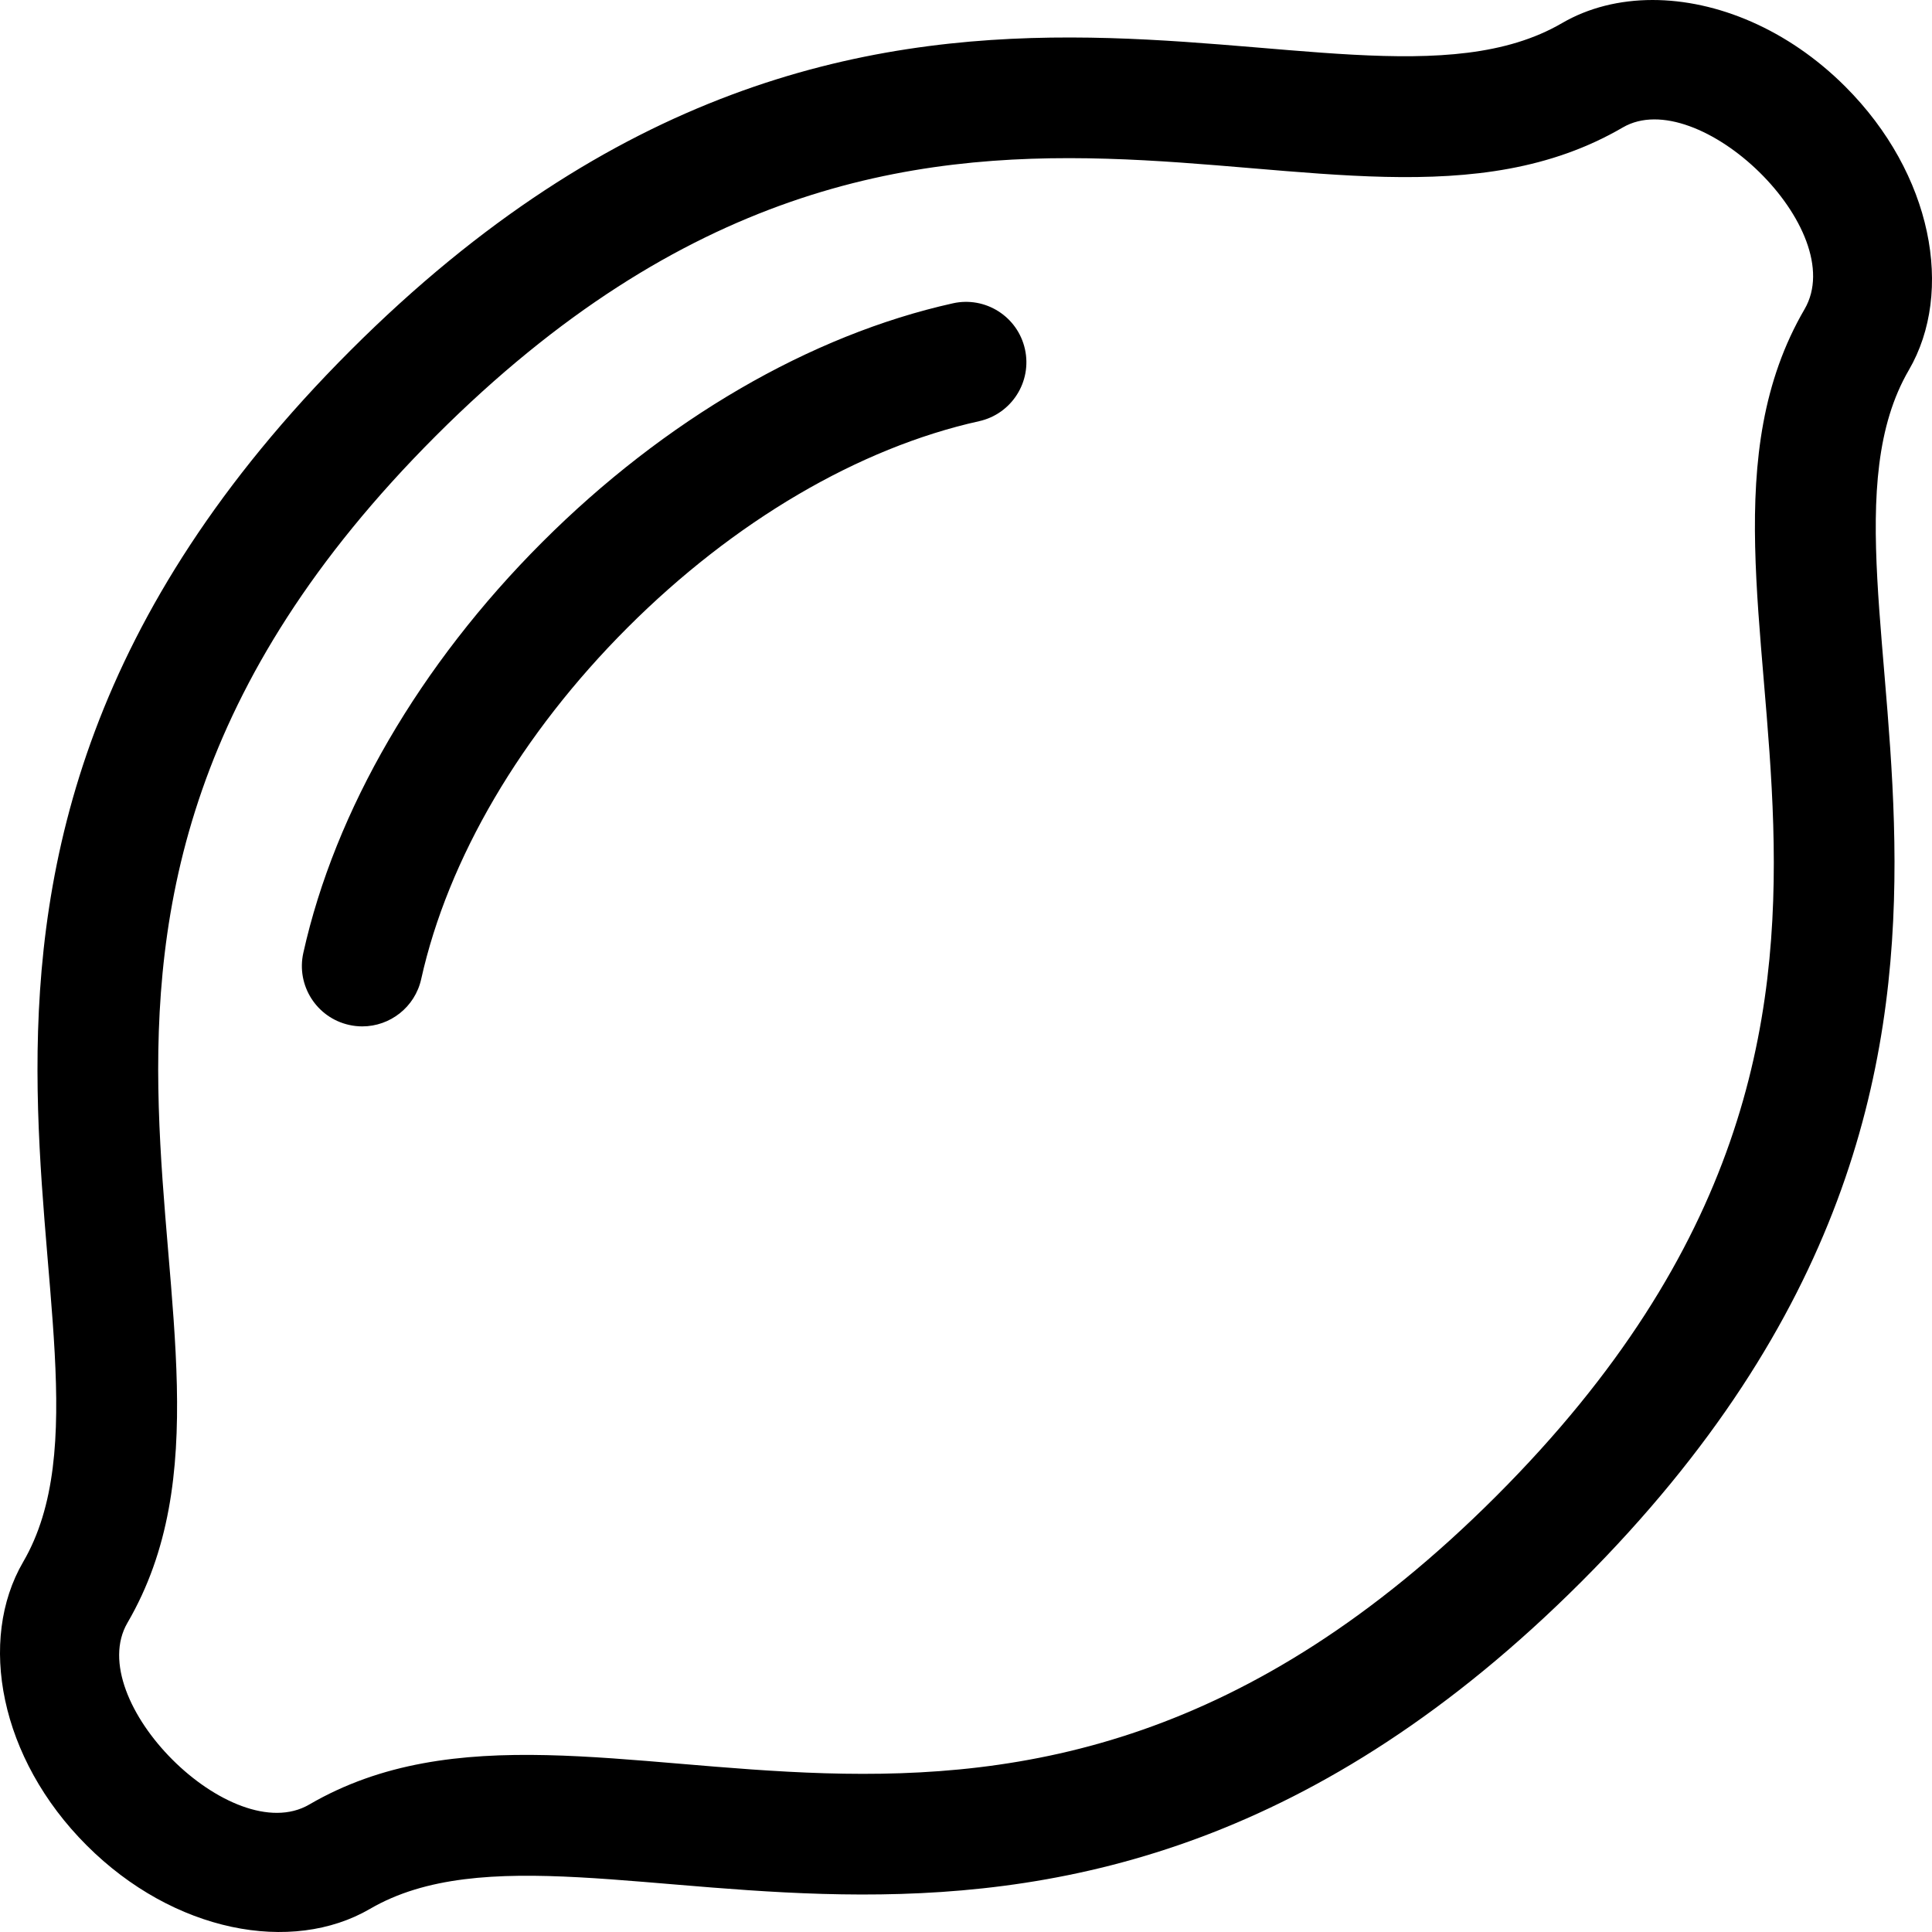 <svg xmlns="http://www.w3.org/2000/svg" viewBox="0 0 512 512"><!-- Font Awesome Pro 5.15.3 by @fontawesome - https://fontawesome.com License - https://fontawesome.com/license (Commercial License) --><path d="M489.038 22.963C473.784 7.709 454.948 0 437.954 0c-8.734 0-16.98 2.035-24.007 6.129-58.912 34.315-181.245-53.083-321.073 86.745C-46.948 232.697 40.441 355.041 6.129 413.945c-12.059 20.702-6.26 51.999 16.833 75.093 23.08 23.08 54.378 28.899 75.095 16.832 58.902-34.31 181.245 53.081 321.068-86.743C558.949 279.304 471.56 156.96 505.871 98.056c12.059-20.702 6.261-51.999-16.833-75.093zM478.22 81.95c-44.546 76.475 49.666 183.163-81.721 314.55-131.434 131.434-238.029 37.148-314.547 81.72-20.528 11.956-60.128-27.64-48.171-48.167 44.547-76.475-49.667-183.163 81.721-314.55C246.942-15.939 353.523 78.359 430.053 33.78c19.978-11.637 60.439 27.102 48.167 48.17zm-218.749 29.669c-31.89 7.086-64.973 26.511-93.157 54.694-28.184 28.185-47.608 61.268-54.694 93.157-1.657 7.457-8.271 12.533-15.604 12.533-1.149 0-2.316-.125-3.485-.385-8.626-1.917-14.065-10.464-12.148-19.09 8.391-37.756 30.872-76.41 63.306-108.843 32.433-32.434 71.087-54.915 108.843-63.306 8.628-1.919 17.173 3.522 19.09 12.148s-3.525 17.175-12.151 19.092z"/></svg>